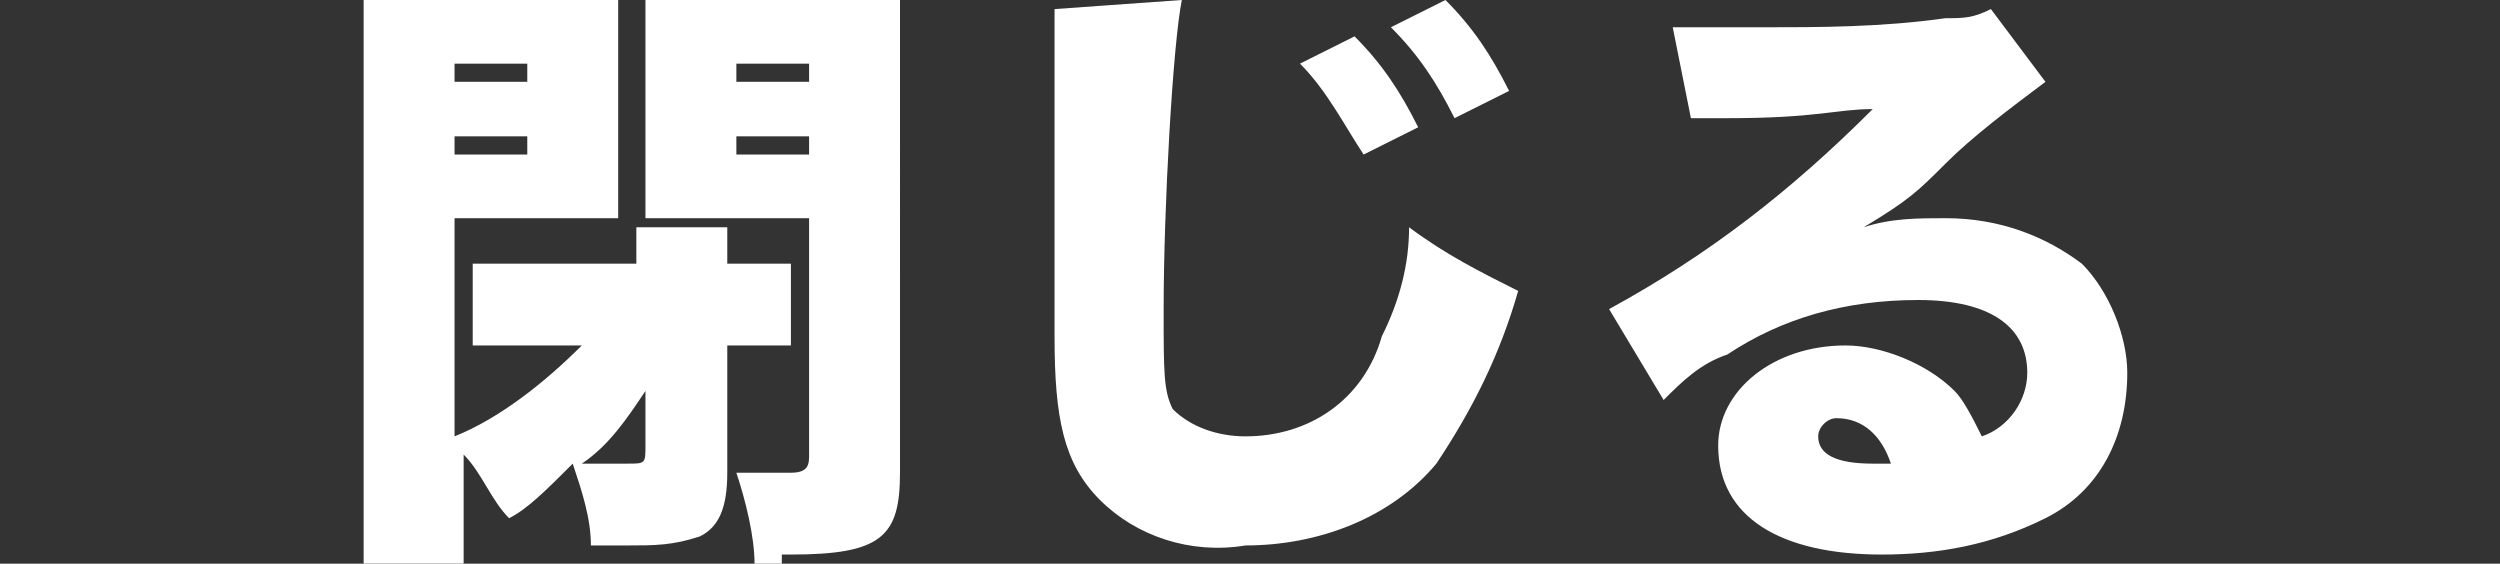 <svg version="1.1" xmlns="http://www.w3.org/2000/svg" xmlns:xlink="http://www.w3.org/1999/xlink" x="0px"
	 y="0px" viewBox="0 0 27.5 6.2" style="enable-background:new 0 0 27.5 6.2;" xml:space="preserve">
<rect x="0" y="0" width="27.5" height="6.2" fill="#333333" stroke="none"/>
<style type="text/css">
	.st0{fill:#FFFFFF;}
</style>
<path class="st0" d="M6.4,3.8C6,4.2,5.5,4.6,5,4.8V2.4h1.2c0.2,0,0.4,0,0.6,0c0-0.2,0-0.4,0-0.6V0.6c0-0.3,0-0.4,0-0.6
	C6.6,0,6.3,0,6.1,0H4.7C4.4,0,4.2,0,4,0c0,0.3,0,0.5,0,0.8v4.5c0,0.3,0,0.6,0,0.9h1.1c0-0.3,0-0.6,0-0.9V5c0.2,0.2,0.3,0.5,0.5,0.7
	C5.8,5.6,6,5.4,6.3,5.1C6.4,5.4,6.5,5.7,6.5,6c0.2,0,0.3,0,0.4,0c0.3,0,0.5,0,0.8-0.1C7.9,5.8,8,5.6,8,5.2l0-1.4h0.1
	c0.2,0,0.4,0,0.6,0V2.9c-0.2,0-0.5,0-0.7,0c0-0.1,0-0.3,0-0.4H7c0,0.1,0,0.3,0,0.4H5.9c-0.2,0-0.4,0-0.7,0v0.9c0.2,0,0.4,0,0.6,0
	H6.4z M7.1,4.9c0,0.2,0,0.2-0.2,0.2c-0.2,0-0.3,0-0.5,0c0.3-0.2,0.5-0.5,0.7-0.8L7.1,4.9z M5,0.7h0.8v0.2H5V0.7z M5,1.5h0.8v0.2H5
	V1.5z M8.6,6.1h0.1c1,0,1.2-0.2,1.2-0.9V0.8c0-0.3,0-0.5,0-0.8C9.7,0,9.5,0,9.3,0H7.8C7.6,0,7.3,0,7.1,0c0,0.2,0,0.4,0,0.6v1.2
	c0,0.3,0,0.4,0,0.6c0.2,0,0.3,0,0.6,0h1.2V5c0,0.1,0,0.2-0.2,0.2c-0.2,0-0.4,0-0.6,0c0.1,0.3,0.2,0.7,0.2,1H8.6z M8.1,0.7h0.8v0.2
	H8.1V0.7z M8.1,1.5h0.8v0.2H8.1V1.5z M11.6,0.1c0,0.2,0,0.3,0,0.5c0,0.3,0,0.9,0,1.6c0,1.4,0,1.4,0,1.5c0,0.9,0.1,1.4,0.5,1.8
	c0.4,0.4,1,0.6,1.6,0.5c0.8,0,1.6-0.3,2.1-0.9c0.4-0.6,0.7-1.2,0.9-1.9c-0.4-0.2-0.8-0.4-1.2-0.7c0,0.4-0.1,0.8-0.3,1.2
	c-0.2,0.7-0.8,1.1-1.5,1.1c-0.3,0-0.6-0.1-0.8-0.3c-0.1-0.2-0.1-0.4-0.1-1.1c0-1.1,0.1-2.9,0.2-3.4L11.6,0.1z M14.3,0.7
	c0.3,0.3,0.5,0.7,0.7,1l0.6-0.3c-0.2-0.4-0.4-0.7-0.7-1L14.3,0.7z M15.3,0.3c0.3,0.3,0.5,0.6,0.7,1L16.6,1c-0.2-0.4-0.4-0.7-0.7-1
	L15.3,0.3z M18.6,1.3c0.1,0,0.3,0,0.4,0c1,0,1.2-0.1,1.6-0.1c-0.9,0.9-1.8,1.6-2.9,2.2l0.6,1c0.2-0.2,0.4-0.4,0.7-0.5
	c0.6-0.4,1.3-0.6,2.1-0.6c0.8,0,1.2,0.3,1.2,0.8c0,0.3-0.2,0.6-0.5,0.7c-0.1-0.2-0.2-0.4-0.3-0.5c-0.3-0.3-0.8-0.5-1.2-0.5
	c-0.8,0-1.4,0.5-1.4,1.1c0,0.8,0.7,1.2,1.8,1.2c0.6,0,1.2-0.1,1.8-0.4c0.6-0.3,0.9-0.9,0.9-1.6c0-0.4-0.2-0.9-0.5-1.2
	c-0.4-0.3-0.9-0.5-1.5-0.5c-0.3,0-0.6,0-0.9,0.1c0.5-0.3,0.6-0.4,0.9-0.7c0.3-0.3,0.7-0.6,1.1-0.9l-0.6-0.8
	c-0.2,0.1-0.3,0.1-0.5,0.1c-0.7,0.1-1.4,0.1-2,0.1c-0.3,0-0.7,0-1,0L18.6,1.3z M20.8,5.1c-0.1,0-0.1,0-0.2,0C20.2,5.1,20,5,20,4.8
	c0-0.1,0.1-0.2,0.2-0.2c0,0,0,0,0,0C20.5,4.6,20.7,4.8,20.8,5.1z"/>
</svg>
